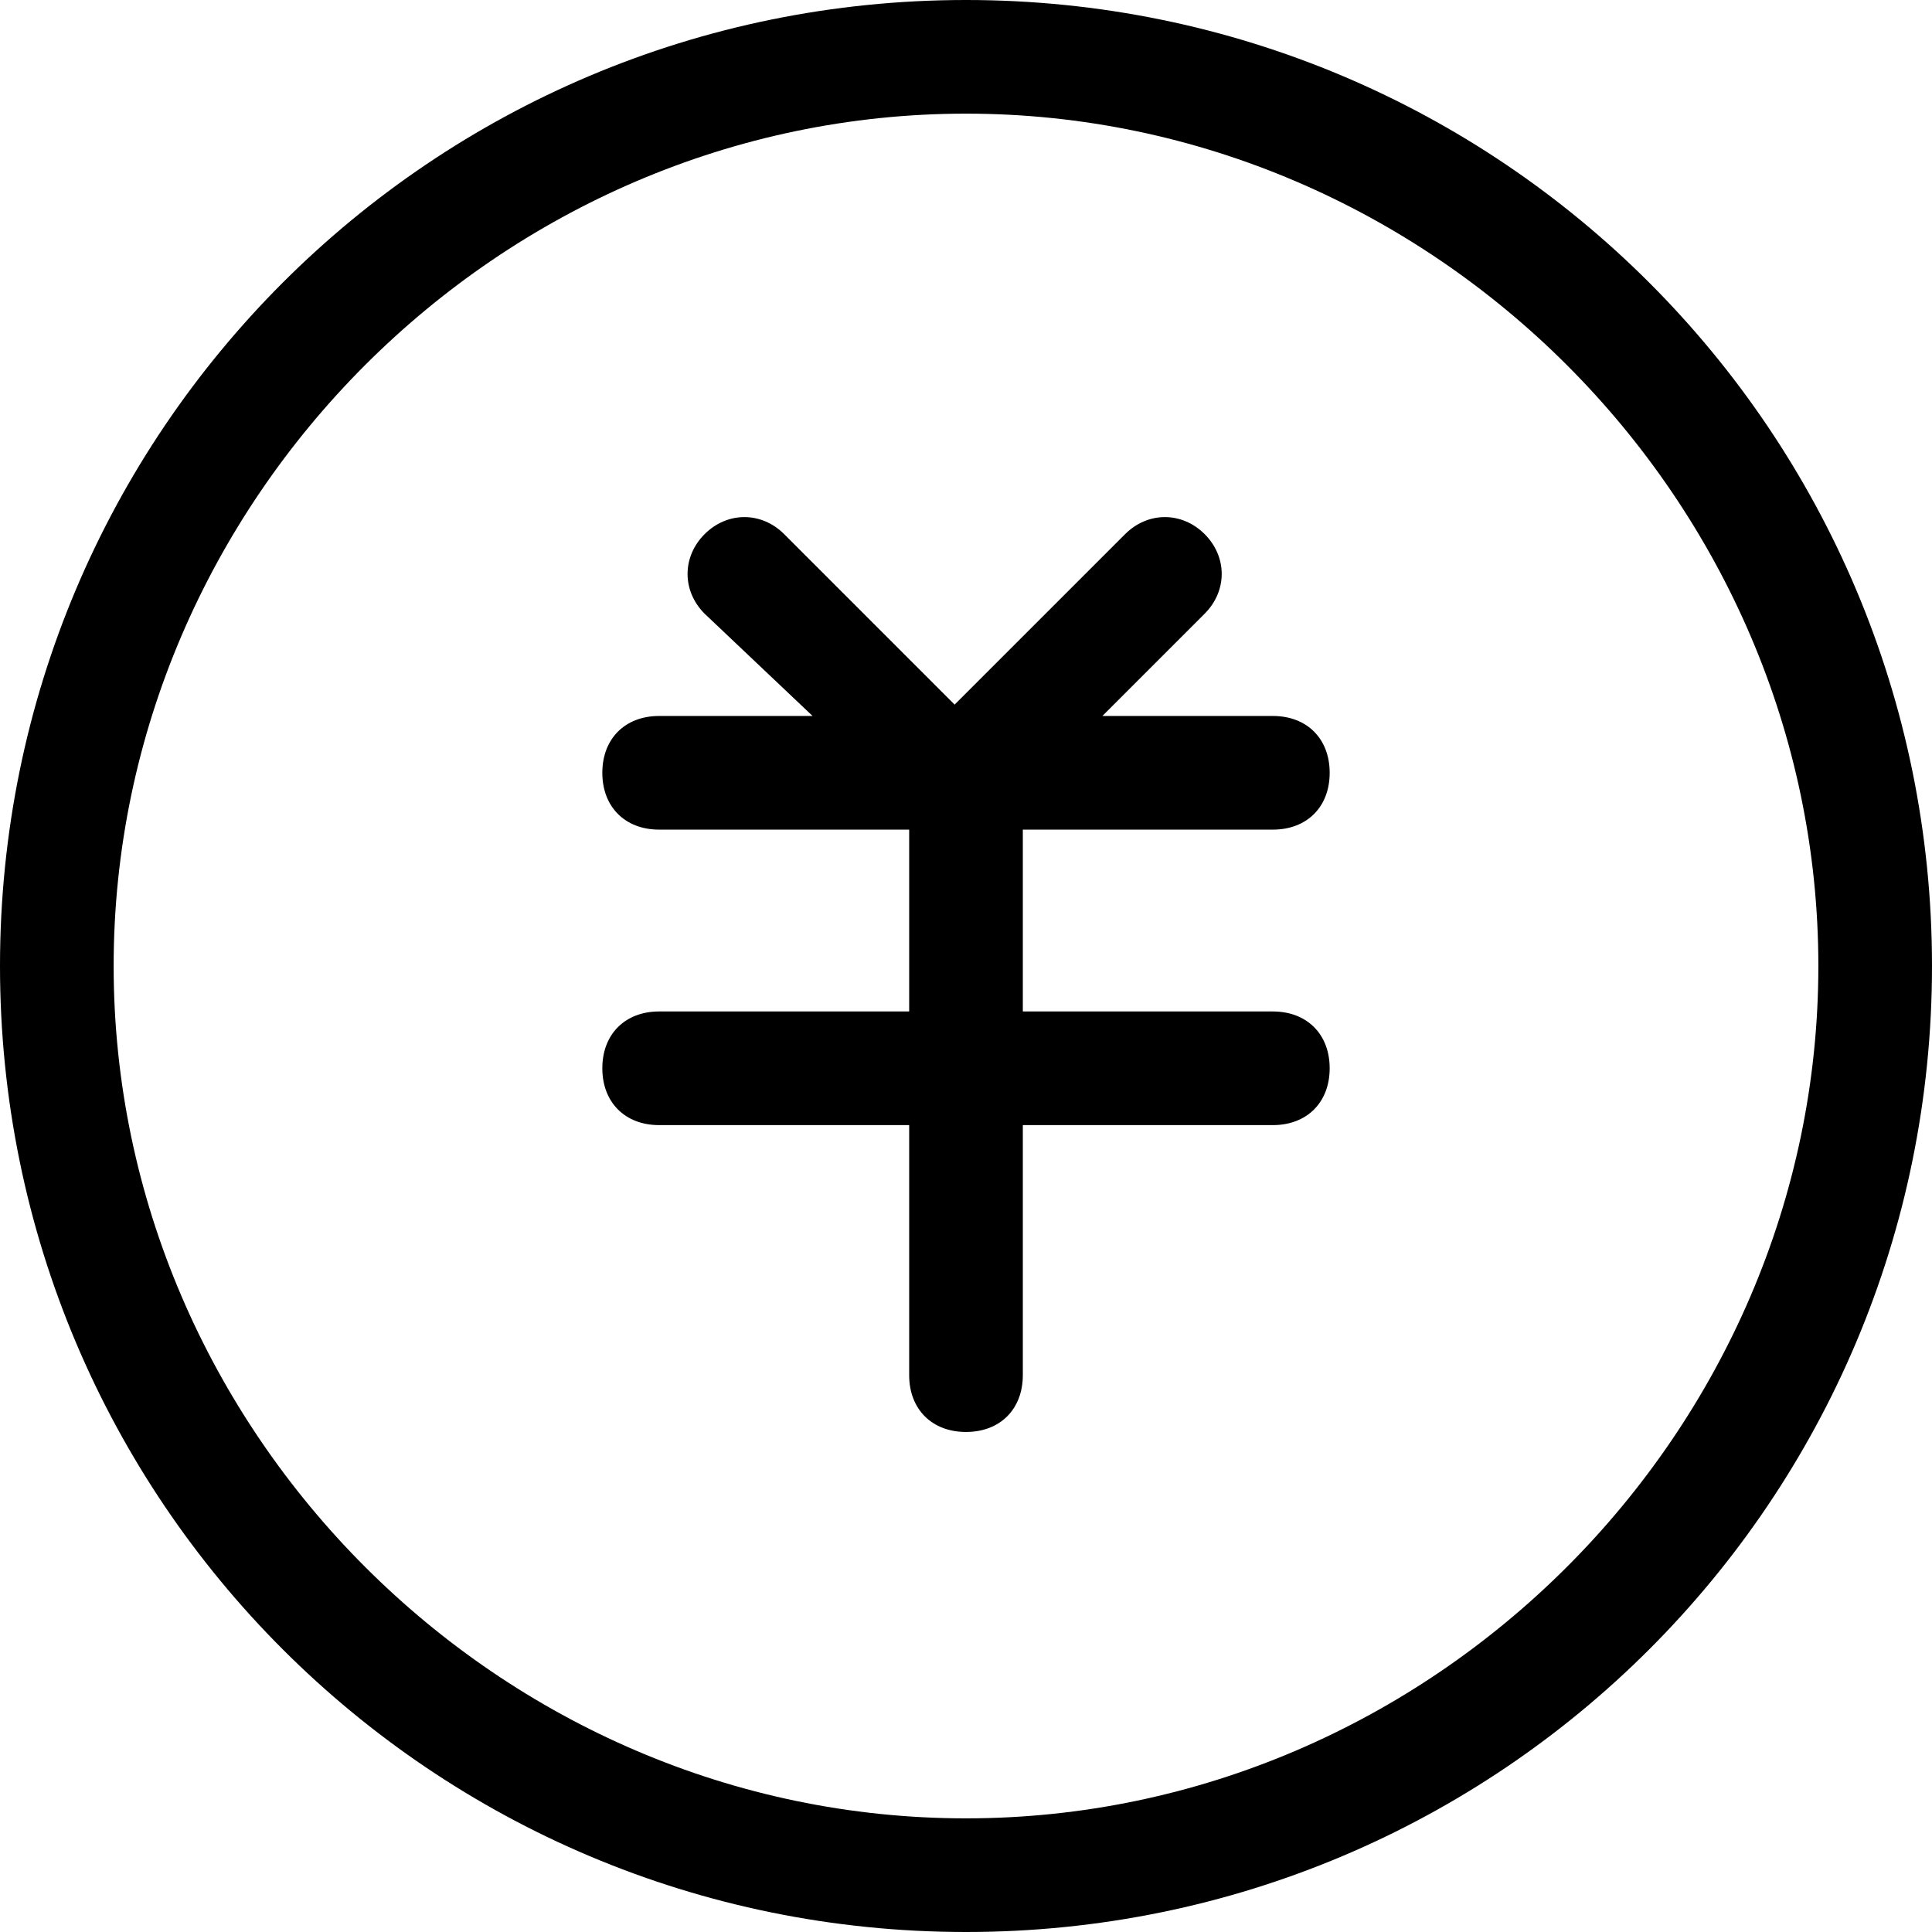 <?xml version='1.0' encoding='iso-8859-1'?>
<svg version="1.1" xmlns="http://www.w3.org/2000/svg" viewBox="0 0 295.82 295.82" xmlns:xlink="http://www.w3.org/1999/xlink" enable-background="new 0 0 295.82 295.82">
  <g>
    <g>
      <path d="m194.894,127.029c5.22,0 8.701-3.48 8.701-8.701 0-5.22-3.48-8.701-8.701-8.701h-26.102l15.661-15.661c3.48-3.48 3.48-8.701 0-12.181s-8.701-3.48-12.181,0l-26.102,26.102-26.102-26.102c-3.48-3.48-8.701-3.48-12.181,0s-3.48,8.701 0,12.181l16.531,15.661h-23.492c-5.22,0-8.701,3.48-8.701,8.701 0,5.22 3.48,8.701 8.701,8.701h38.283v27.842h-38.283c-5.22,0-8.701,3.48-8.701,8.701 0,5.22 3.48,8.701 8.701,8.701h38.283v38.283c0,5.22 3.48,8.701 8.701,8.701 5.22,0 8.701-3.48 8.701-8.701v-38.283h38.283c5.22,0 8.701-3.48 8.701-8.701 0-5.22-3.48-8.701-8.701-8.701h-38.283v-27.842h38.283z"/>
      <path d="M147.91,0C66.124,0,0,66.124,0,147.91s66.124,147.91,147.91,147.91s147.91-66.124,147.91-147.91S229.696,0,147.91,0z     M147.91,278.419c-71.345,0-130.509-59.164-130.509-130.509S76.565,17.401,147.91,17.401S278.419,76.565,278.419,147.91    S219.255,278.419,147.91,278.419z"/>
    </g>
  </g>
</svg>
